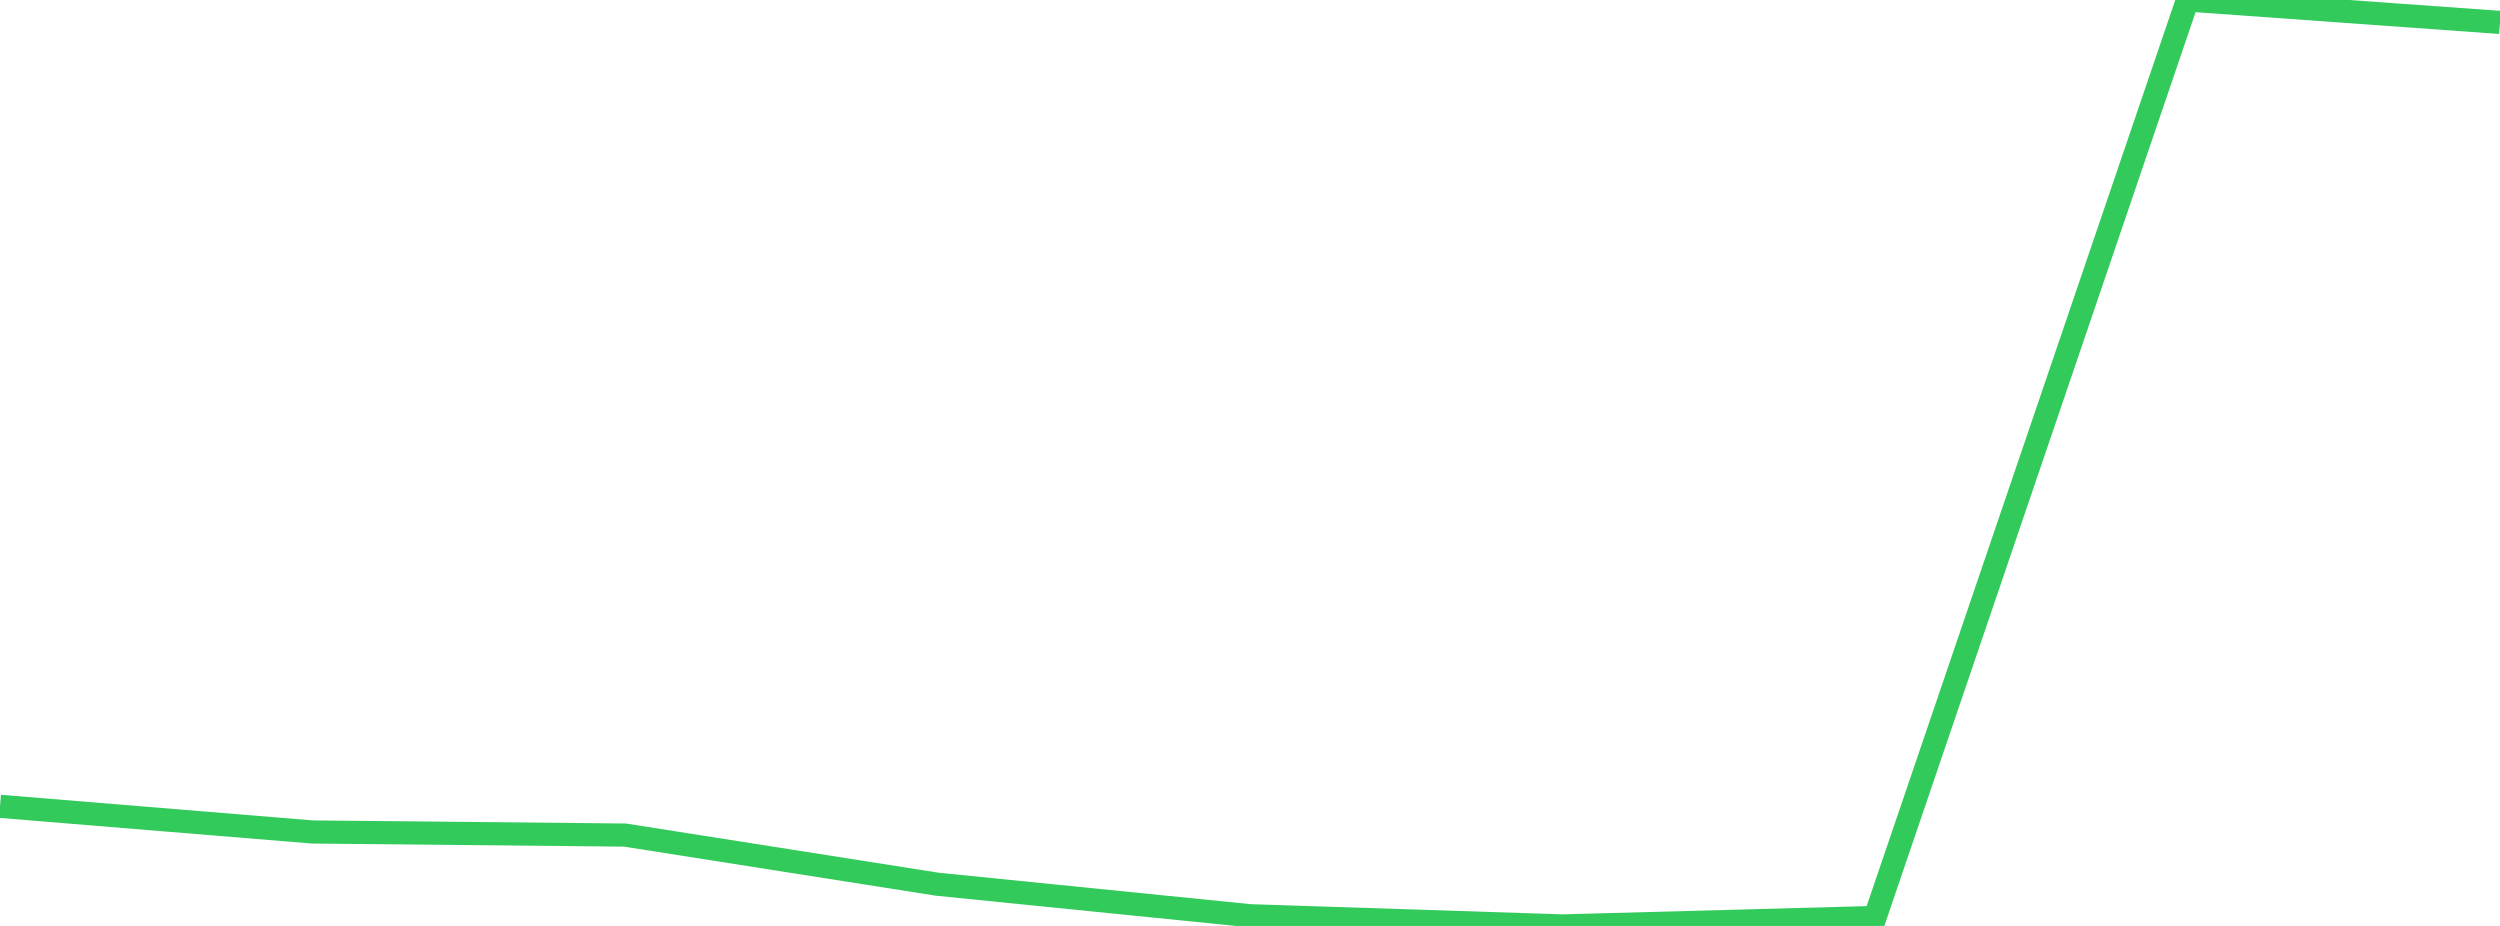 <?xml version="1.0" standalone="no"?>
<!DOCTYPE svg PUBLIC "-//W3C//DTD SVG 1.1//EN" "http://www.w3.org/Graphics/SVG/1.1/DTD/svg11.dtd">

<svg width="135" height="50" viewBox="0 0 135 50" preserveAspectRatio="none" 
  xmlns="http://www.w3.org/2000/svg"
  xmlns:xlink="http://www.w3.org/1999/xlink">


<polyline points="0.0, 43.542 16.875, 44.927 33.75, 45.094 50.625, 47.749 67.5, 49.449 84.375, 50.0 101.25, 49.543 118.125, 0.0 135.0, 1.211" fill="none" stroke="#32ca5b" stroke-width="1.25"/>

</svg>